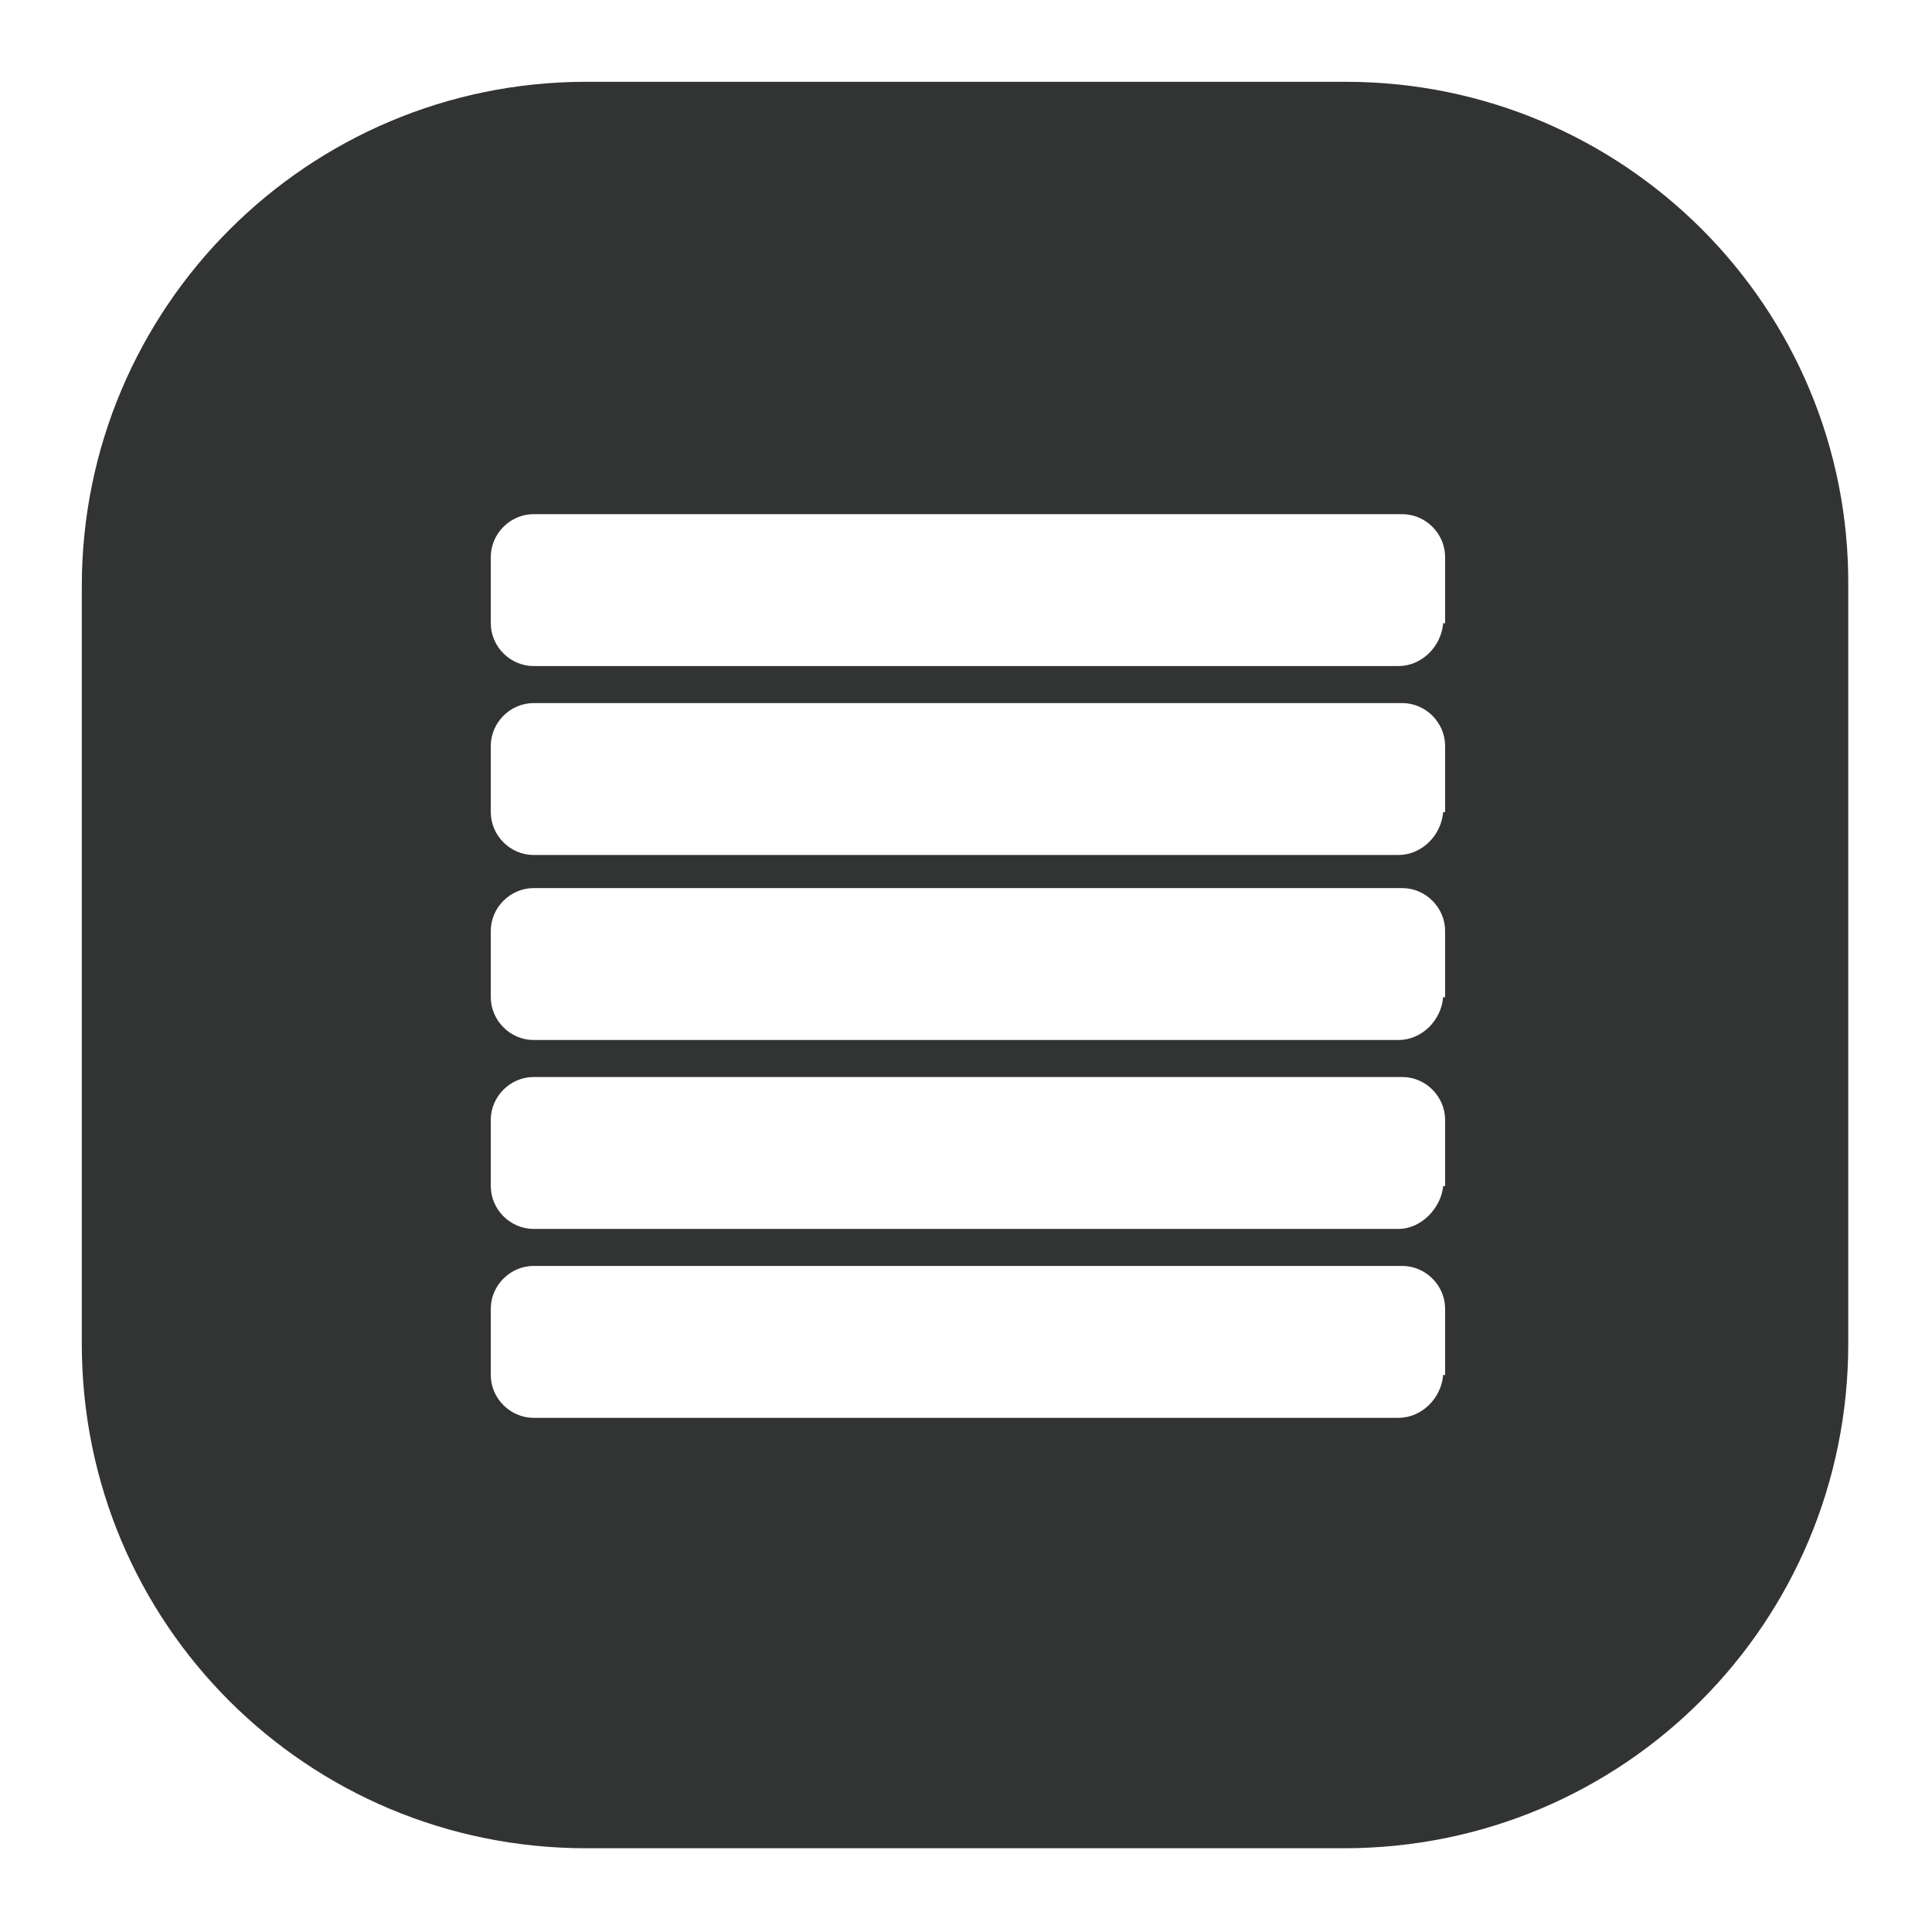 <svg xmlns="http://www.w3.org/2000/svg" viewBox="0 0 99.2 99.2" style="enable-background:new 0 0 99.2 99.2" xml:space="preserve"><path d="M69.1 4.2h-39C15.8 4.2 4.2 15.8 4.2 30.1V69c0 14.4 11.6 25.9 25.9 25.9H69c14.4 0 25.9-11.6 25.9-25.9V30.1C95 15.8 83.4 4.2 69.1 4.2zm5 66.4c-.1 1.2-1.1 2.2-2.3 2.2H27.4c-1.2 0-2.2-1-2.2-2.2v-3.4c0-1.2 1-2.2 2.2-2.2H72c1.2 0 2.2 1 2.2 2.2v3.4zm0-9.7c-.1 1.1-1.1 2.2-2.3 2.2H27.4c-1.2 0-2.2-1-2.2-2.2v-3.4c0-1.2 1-2.2 2.2-2.2H72c1.2 0 2.2 1 2.2 2.2v3.4zm0-9.7c-.1 1.2-1.1 2.2-2.3 2.2H27.4c-1.2 0-2.2-1-2.2-2.2v-3.4c0-1.2 1-2.2 2.2-2.2H72c1.2 0 2.2 1 2.2 2.2v3.4zm0-9.5c-.1 1.2-1.1 2.2-2.3 2.2H27.4c-1.2 0-2.2-1-2.2-2.2v-3.4c0-1.2 1-2.2 2.2-2.2H72c1.2 0 2.2 1 2.2 2.2v3.4zm0-9.7c-.1 1.2-1.1 2.2-2.3 2.2H27.4c-1.2 0-2.2-1-2.2-2.2v-3.4c0-1.2 1-2.2 2.2-2.2H72c1.2 0 2.2 1 2.2 2.2V32z" style="fill:#323333"/></svg>